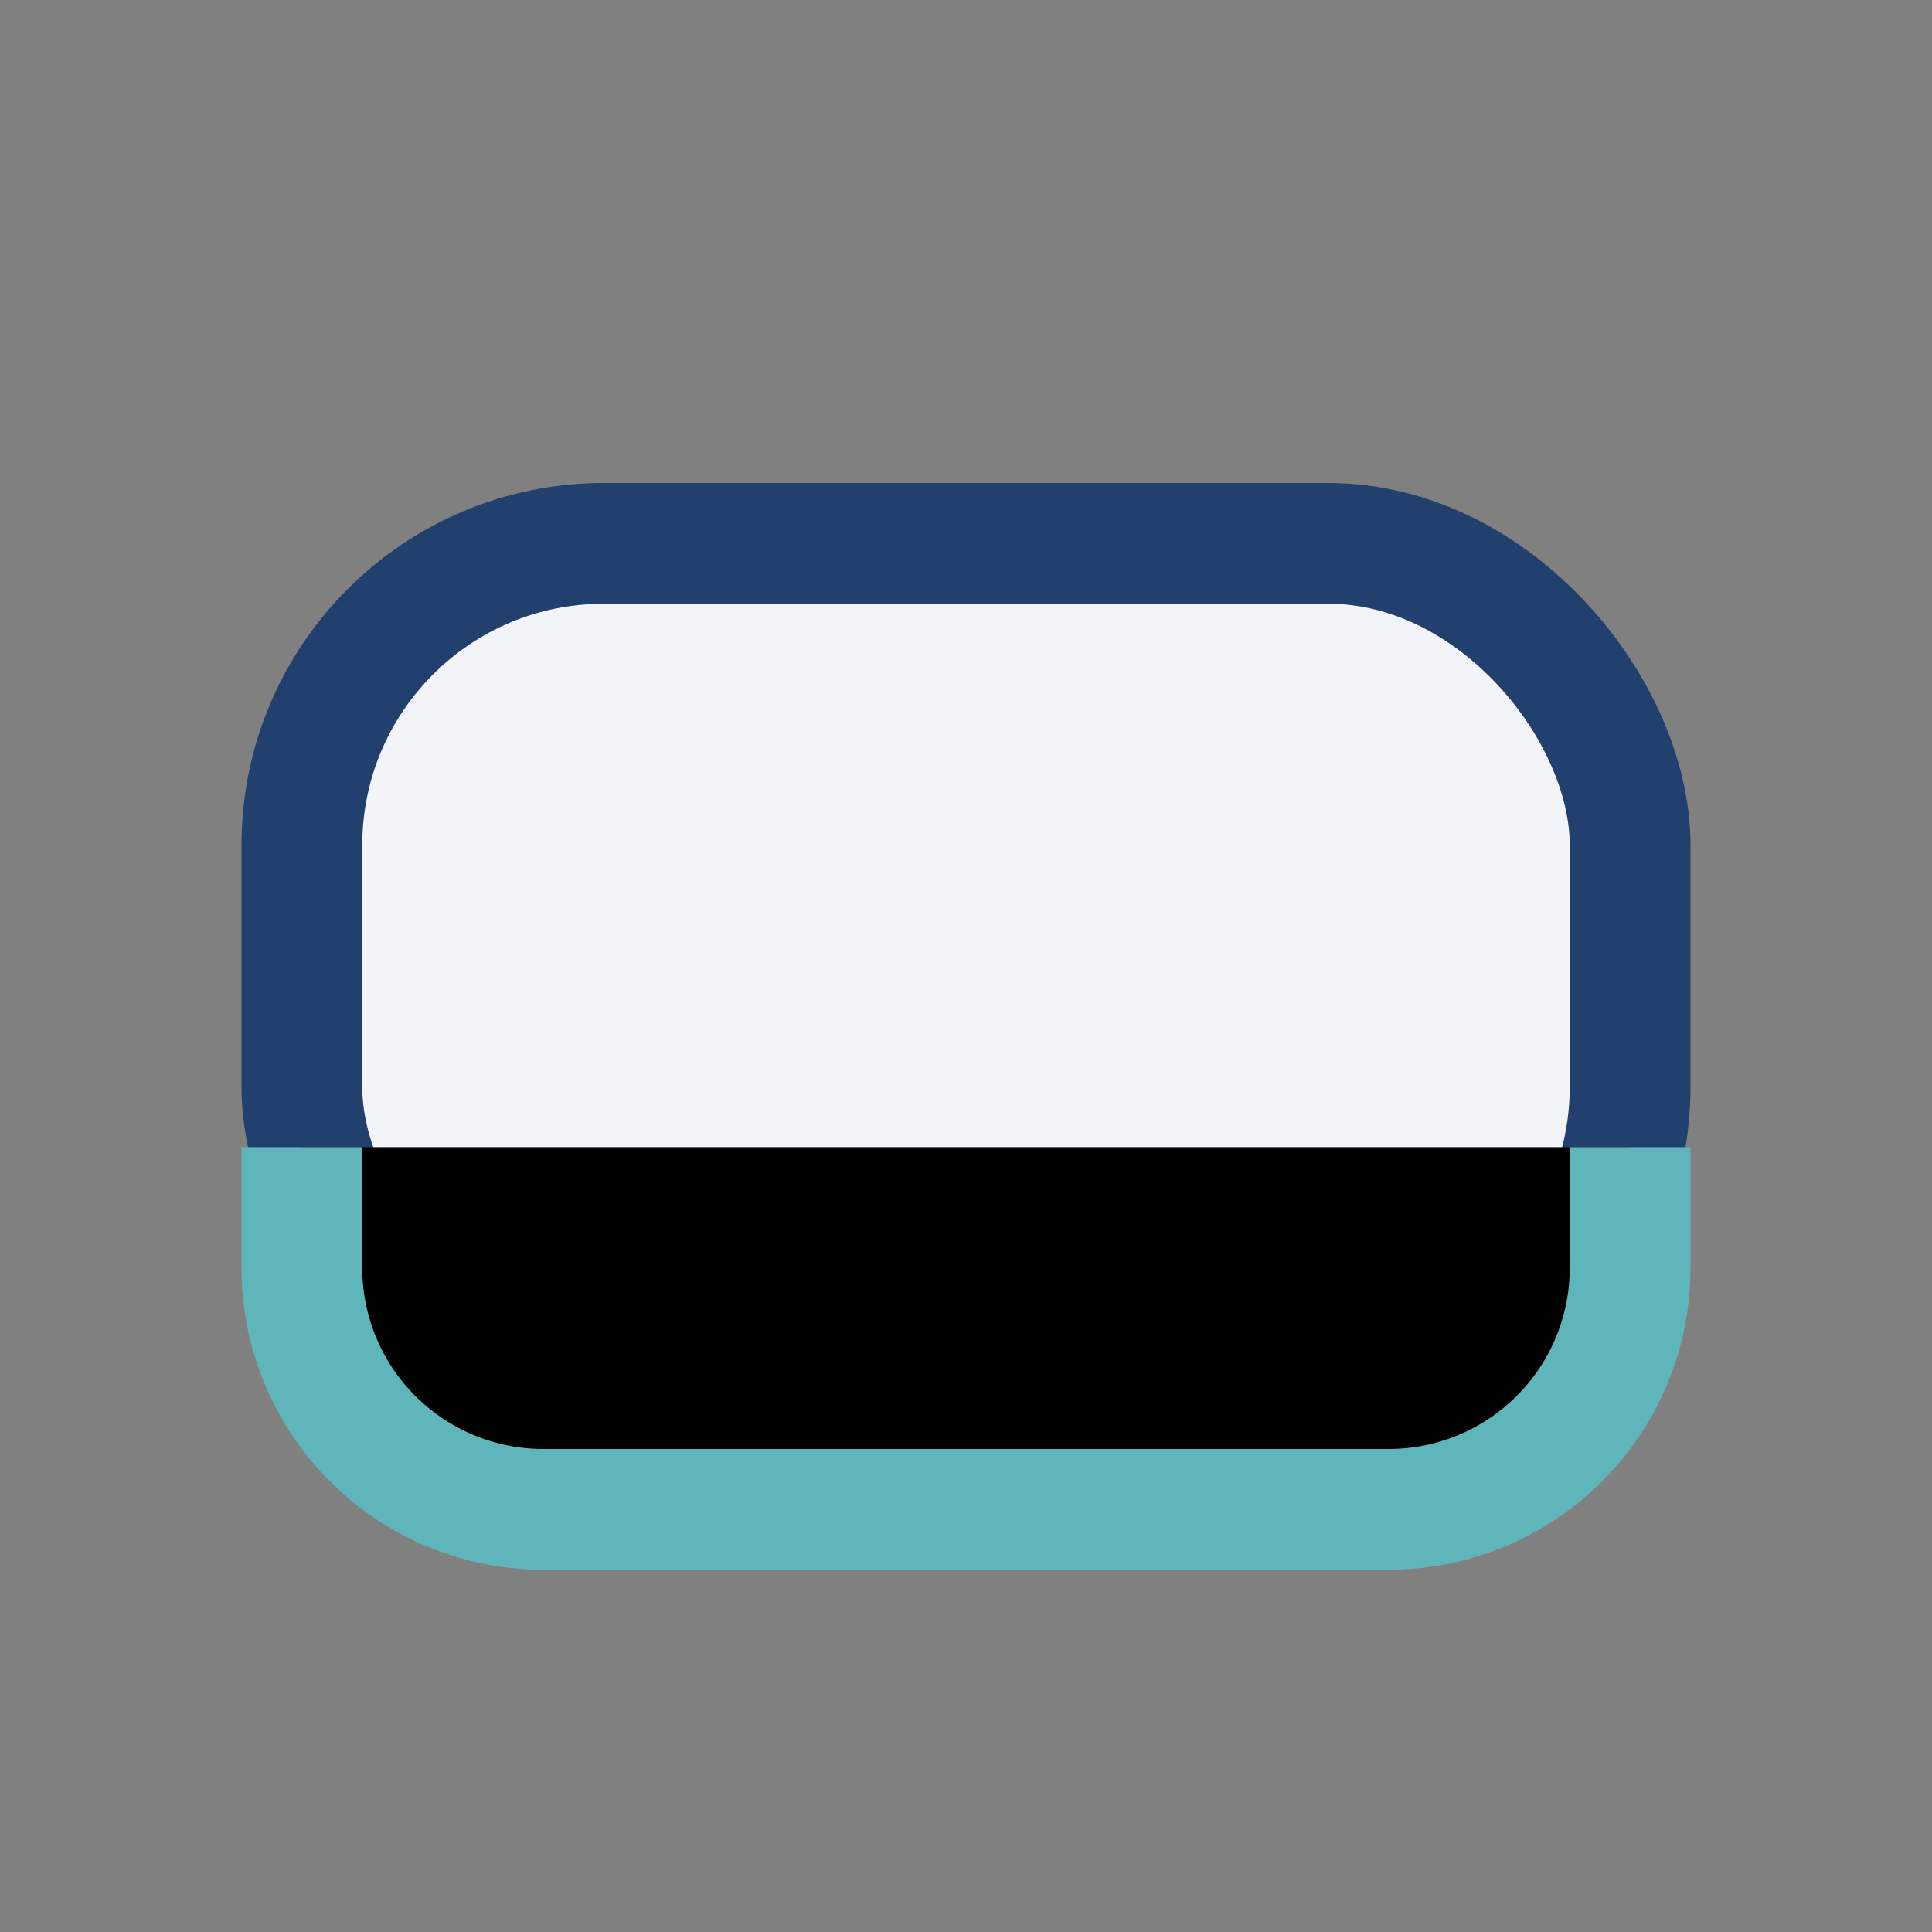 <?xml version="1.0" encoding="UTF-8"?>
<svg xmlns="http://www.w3.org/2000/svg" width="32" height="32" viewBox="0 0 32 32"><rect x="0" y="0" width="32" height="32" fill="#808080" stroke="none"/><rect x="5" y="9" width="22" height="14" rx="5" fill="#F3F4F8" stroke="#22406E" stroke-width="2"/><path d="M5 19v2a4 4 0 004 4h14a4 4 0 004-4v-2" stroke="#5EB6BB" stroke-width="2"/></svg>